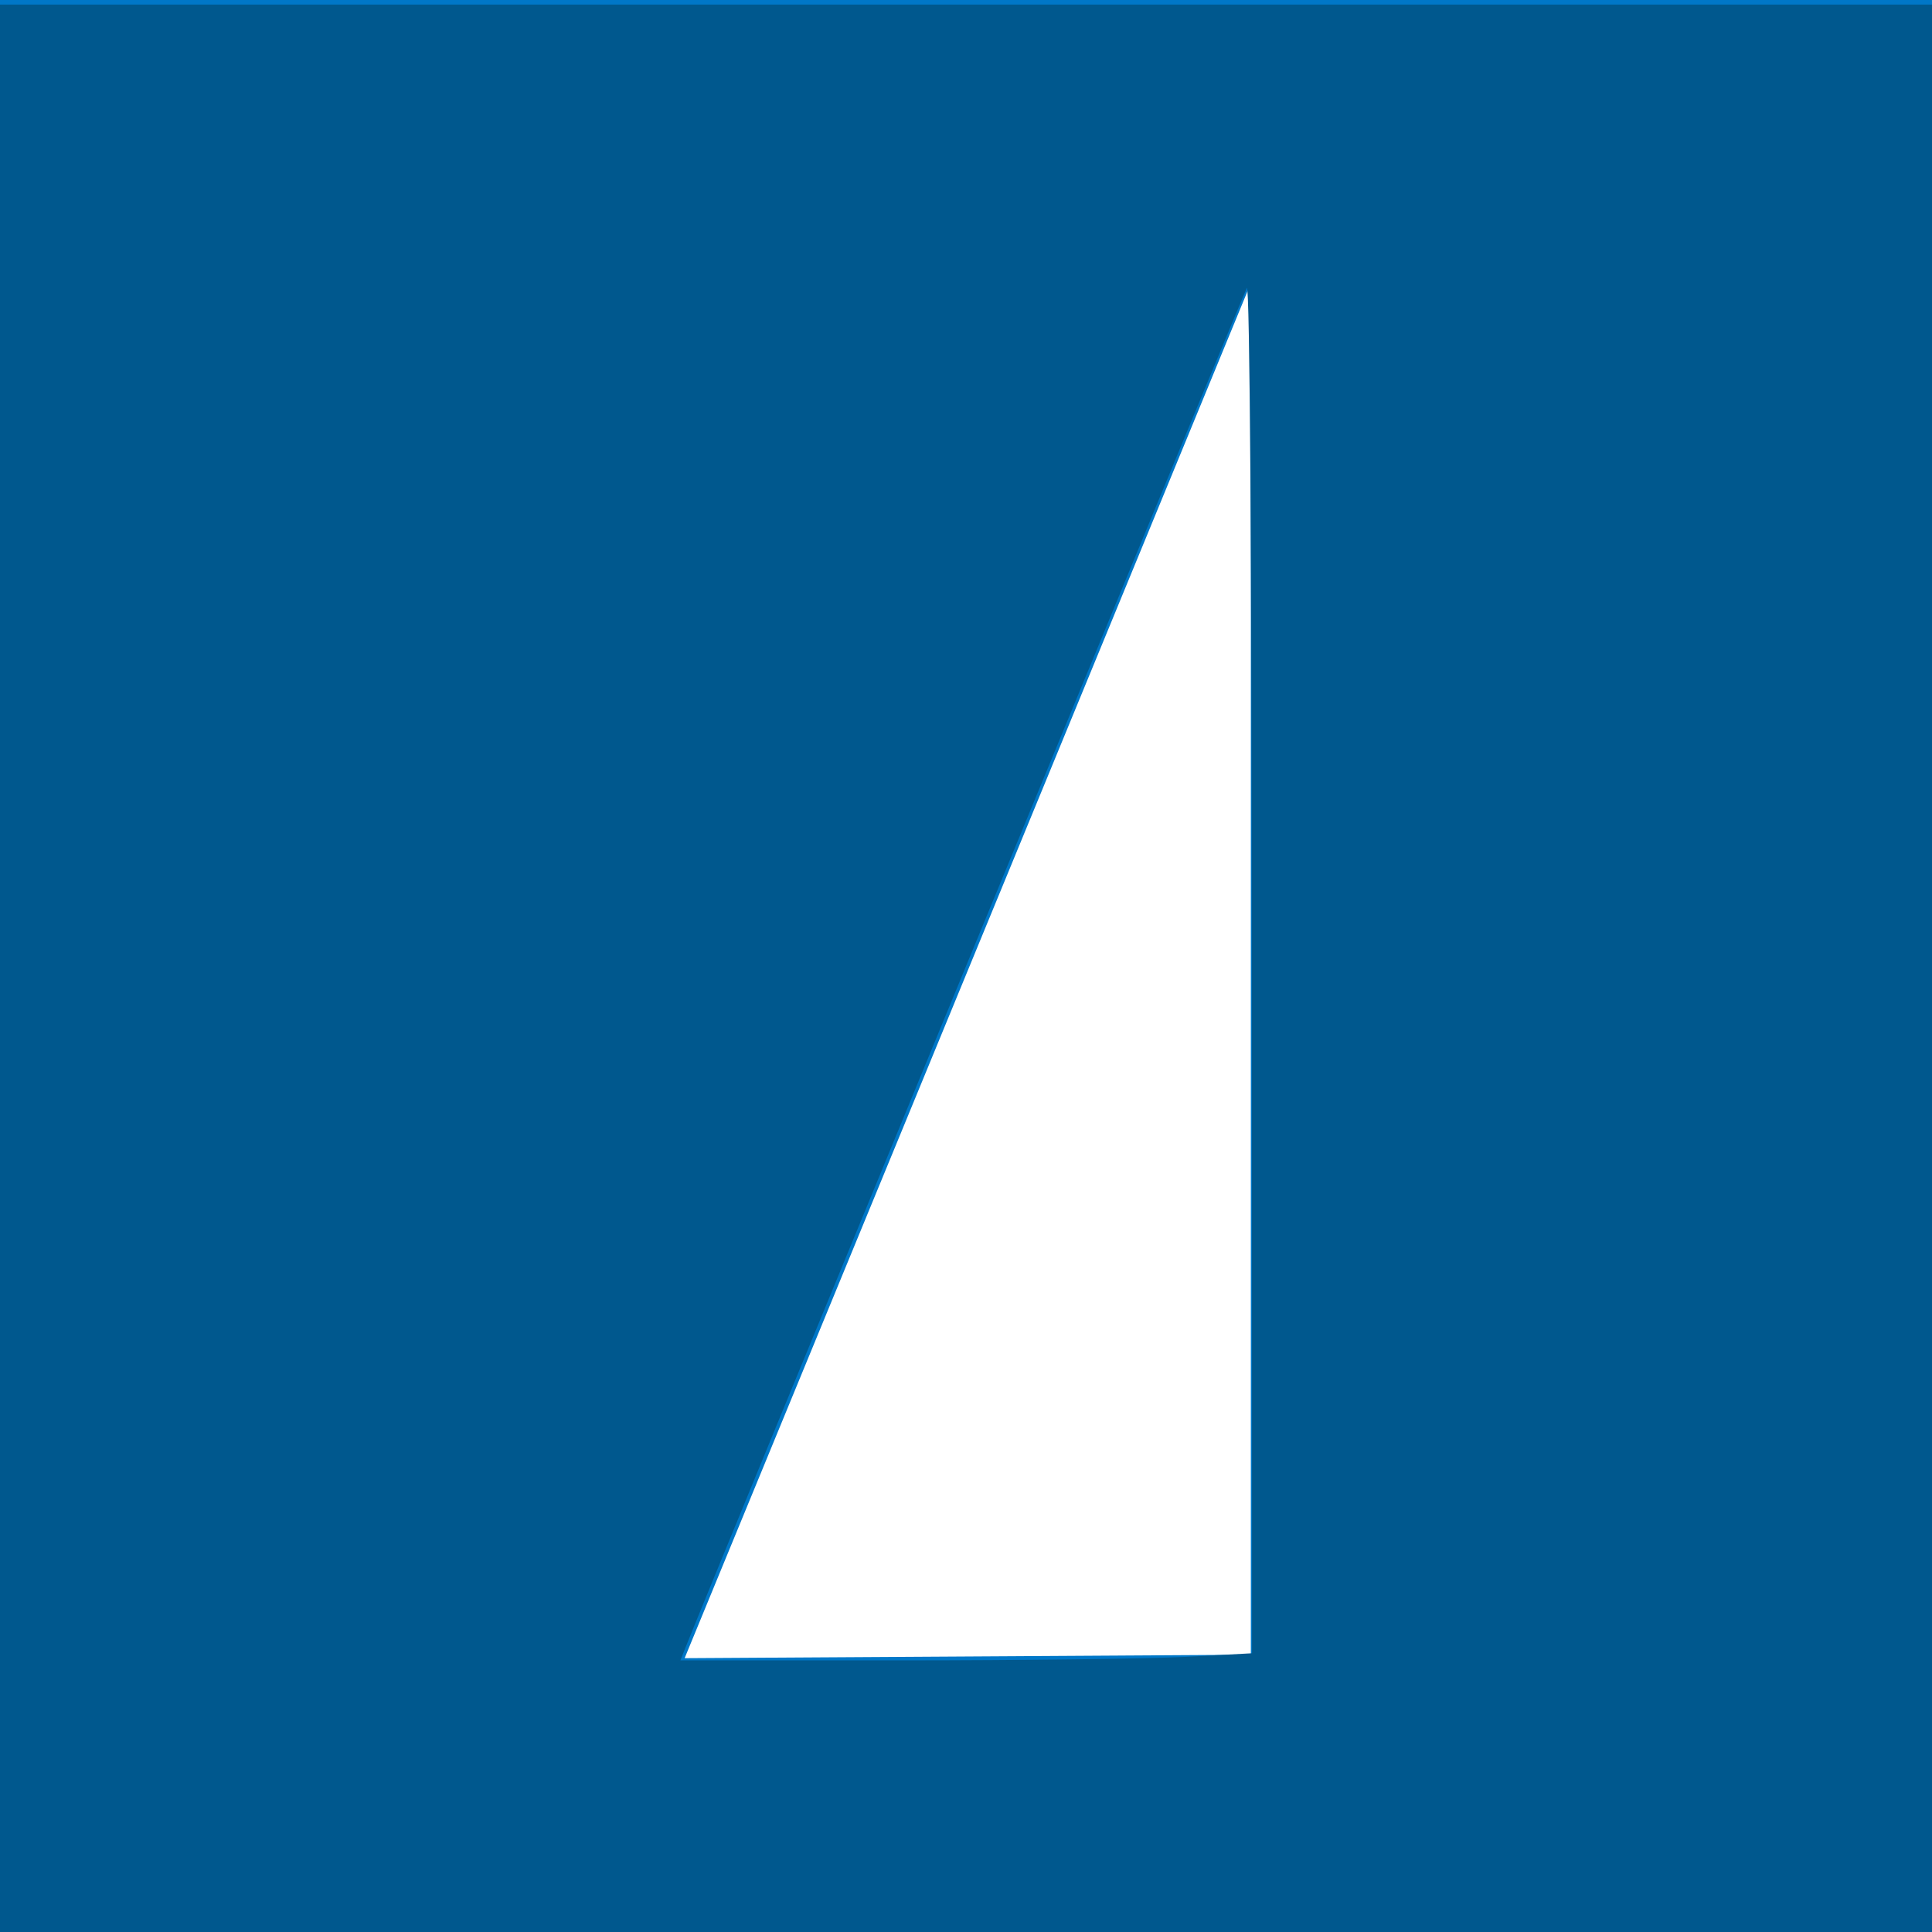 <?xml version="1.0" encoding="UTF-8" standalone="no"?>
<svg
   xmlns:dc="http://purl.org/dc/elements/1.1/"
   xmlns:cc="http://creativecommons.org/ns#"
   xmlns:rdf="http://www.w3.org/1999/02/22-rdf-syntax-ns#"
   xmlns:svg="http://www.w3.org/2000/svg"
   xmlns="http://www.w3.org/2000/svg"
   xmlns:xlink="http://www.w3.org/1999/xlink"
   xmlns:sodipodi="http://sodipodi.sourceforge.net/DTD/sodipodi-0.dtd"
   xmlns:inkscape="http://www.inkscape.org/namespaces/inkscape"
   width="90"
   height="90"
   viewBox="0 0 90 90"
   version="1.1"
   id="svg910"
   sodipodi:docname="SageIntacctLogo.svg"
   inkscape:version="1.0.2-2 (e86c870879, 2021-01-15)">
  <rect x="0" y="0" width="90" height="90" fill="#333333" stroke="none"/>
  <sodipodi:namedview
     pagecolor="#ffffff"
     bordercolor="#666666"
     borderopacity="1"
     objecttolerance="10"
     gridtolerance="10"
     guidetolerance="10"
     inkscape:pageopacity="0"
     inkscape:pageshadow="2"
     inkscape:window-width="2560"
     inkscape:window-height="1295"
     id="namedview912"
     showgrid="false"
     inkscape:zoom="7.4246212"
     inkscape:cx="-14.222545"
     inkscape:cy="38.768955"
     inkscape:window-x="-9"
     inkscape:window-y="1341"
     inkscape:window-maximized="1"
     inkscape:current-layer="svg910" />
  <!-- Generator: Sketch 53.1 (72631) - https://sketchapp.com -->
  <title
     id="title889">48 x 48 Icon Intacct</title>
  <desc
     id="desc891">Created with Sketch.</desc>
  <defs
     id="defs899">
    <linearGradient
       x1="48"
       y1="48"
       x2="0"
       y2="0"
       id="linearGradient-1"
       gradientUnits="userSpaceOnUse">
      <stop
         stop-color="#6C73F2"
         offset="0%"
         id="stop893" />
      <stop
         stop-color="#7C6CF2"
         offset="100%"
         id="stop895" />
    </linearGradient>
    <rect
       id="path-2"
       x="0"
       y="0"
       width="48"
       height="48" />
  </defs>
  <g
     id="48-x-48-Icon-Intacct"
     stroke="none"
     stroke-width="1"
     fill="none"
     fill-rule="evenodd"
     transform="matrix(1.884,0,0,1.884,-0.135,0)">
    <rect
       id="bg"
       fill="url(#linearGradient-1)"
       x="0"
       y="0"
       width="48"
       height="48"
       style="fill:url(#linearGradient-1)" />
    <polygon
       id="Fill-1"
       fill="#0077c8"
       points="0,48 48,48 48,0 0,0 " />
    <g
       id="grid">
      <mask
         id="mask-3"
         fill="#ffffff">
        <use
           xlink:href="#path-2"
           id="use903"
           x="0"
           y="0"
           width="100%"
           height="100%" />
      </mask>
      <g
         id="mask" />
    </g>
    <polygon
       id="Path-3"
       fill="#ffffff"
       points="31,40.915 17,41 31,7 " />
  </g>
  <path
     style="fill:#00588e;stroke-width:2.068"
     d="M -0.032,45.251 V 0.214 H 45.131 90.295 V 45.251 90.288 H 45.131 -0.032 Z M 55.24,77.182 58.325,77.016 58.317,45.022 C 58.313,26.267 58.216,13.187 58.084,13.412 57.912,13.706 32.975,74.1 31.921,76.777 l -0.225,0.571 h 10.23 c 5.626,0 11.618,-0.075 13.314,-0.166 z"
     id="path1477" />
</svg>
